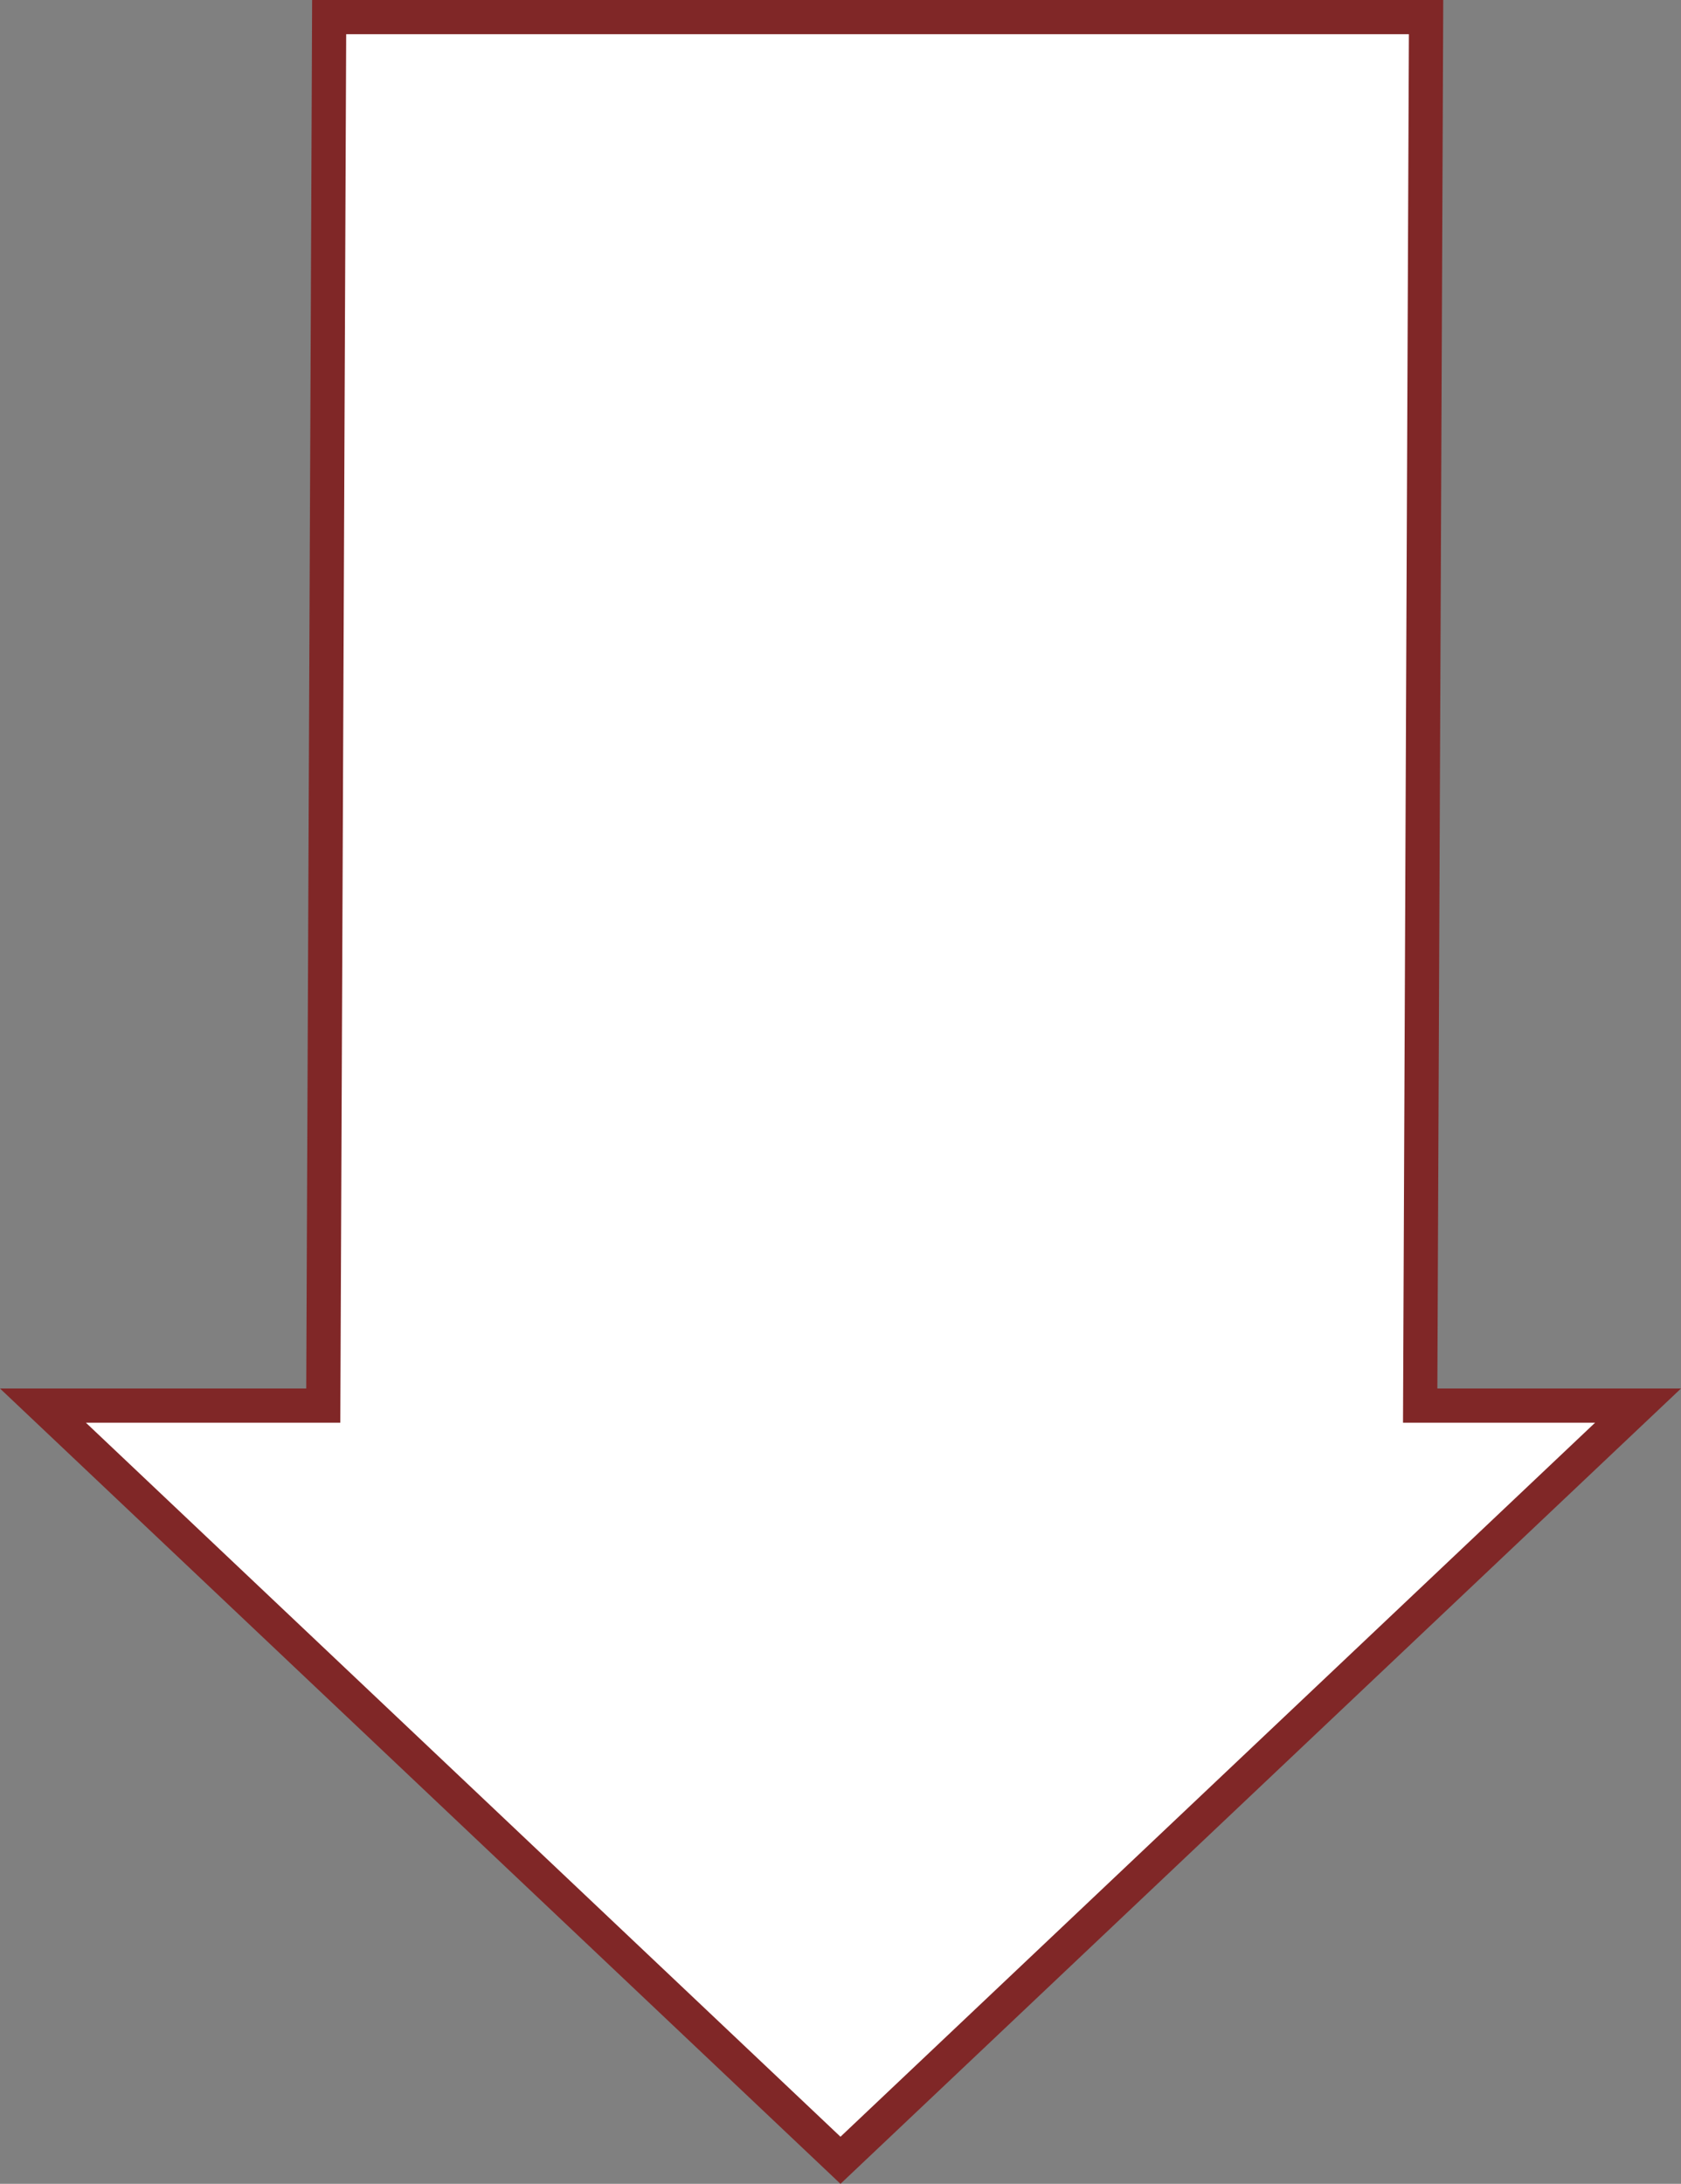 <?xml version="1.0" encoding="UTF-8"?>
<svg id="_レイヤー_1" data-name="レイヤー 1" xmlns="http://www.w3.org/2000/svg" viewBox="0 0 491.45 638.44">
  <rect x="0" y="0" width="491.45" height="638.44" fill="#808080" stroke="none"/>
  <defs>
    <style>
      .cls-1 {
        fill: #fff;
        stroke: #802727;
        stroke-miterlimit: 10;
        stroke-width: 10px;
      }
    </style>
  </defs>
  <polygon class="cls-1" points="245.72 631.56 12.56 410.93 94.51 410.93 96.23 5 249.38 5 416.92 5 415.2 410.93 478.89 410.93 245.72 631.56"/>
</svg>